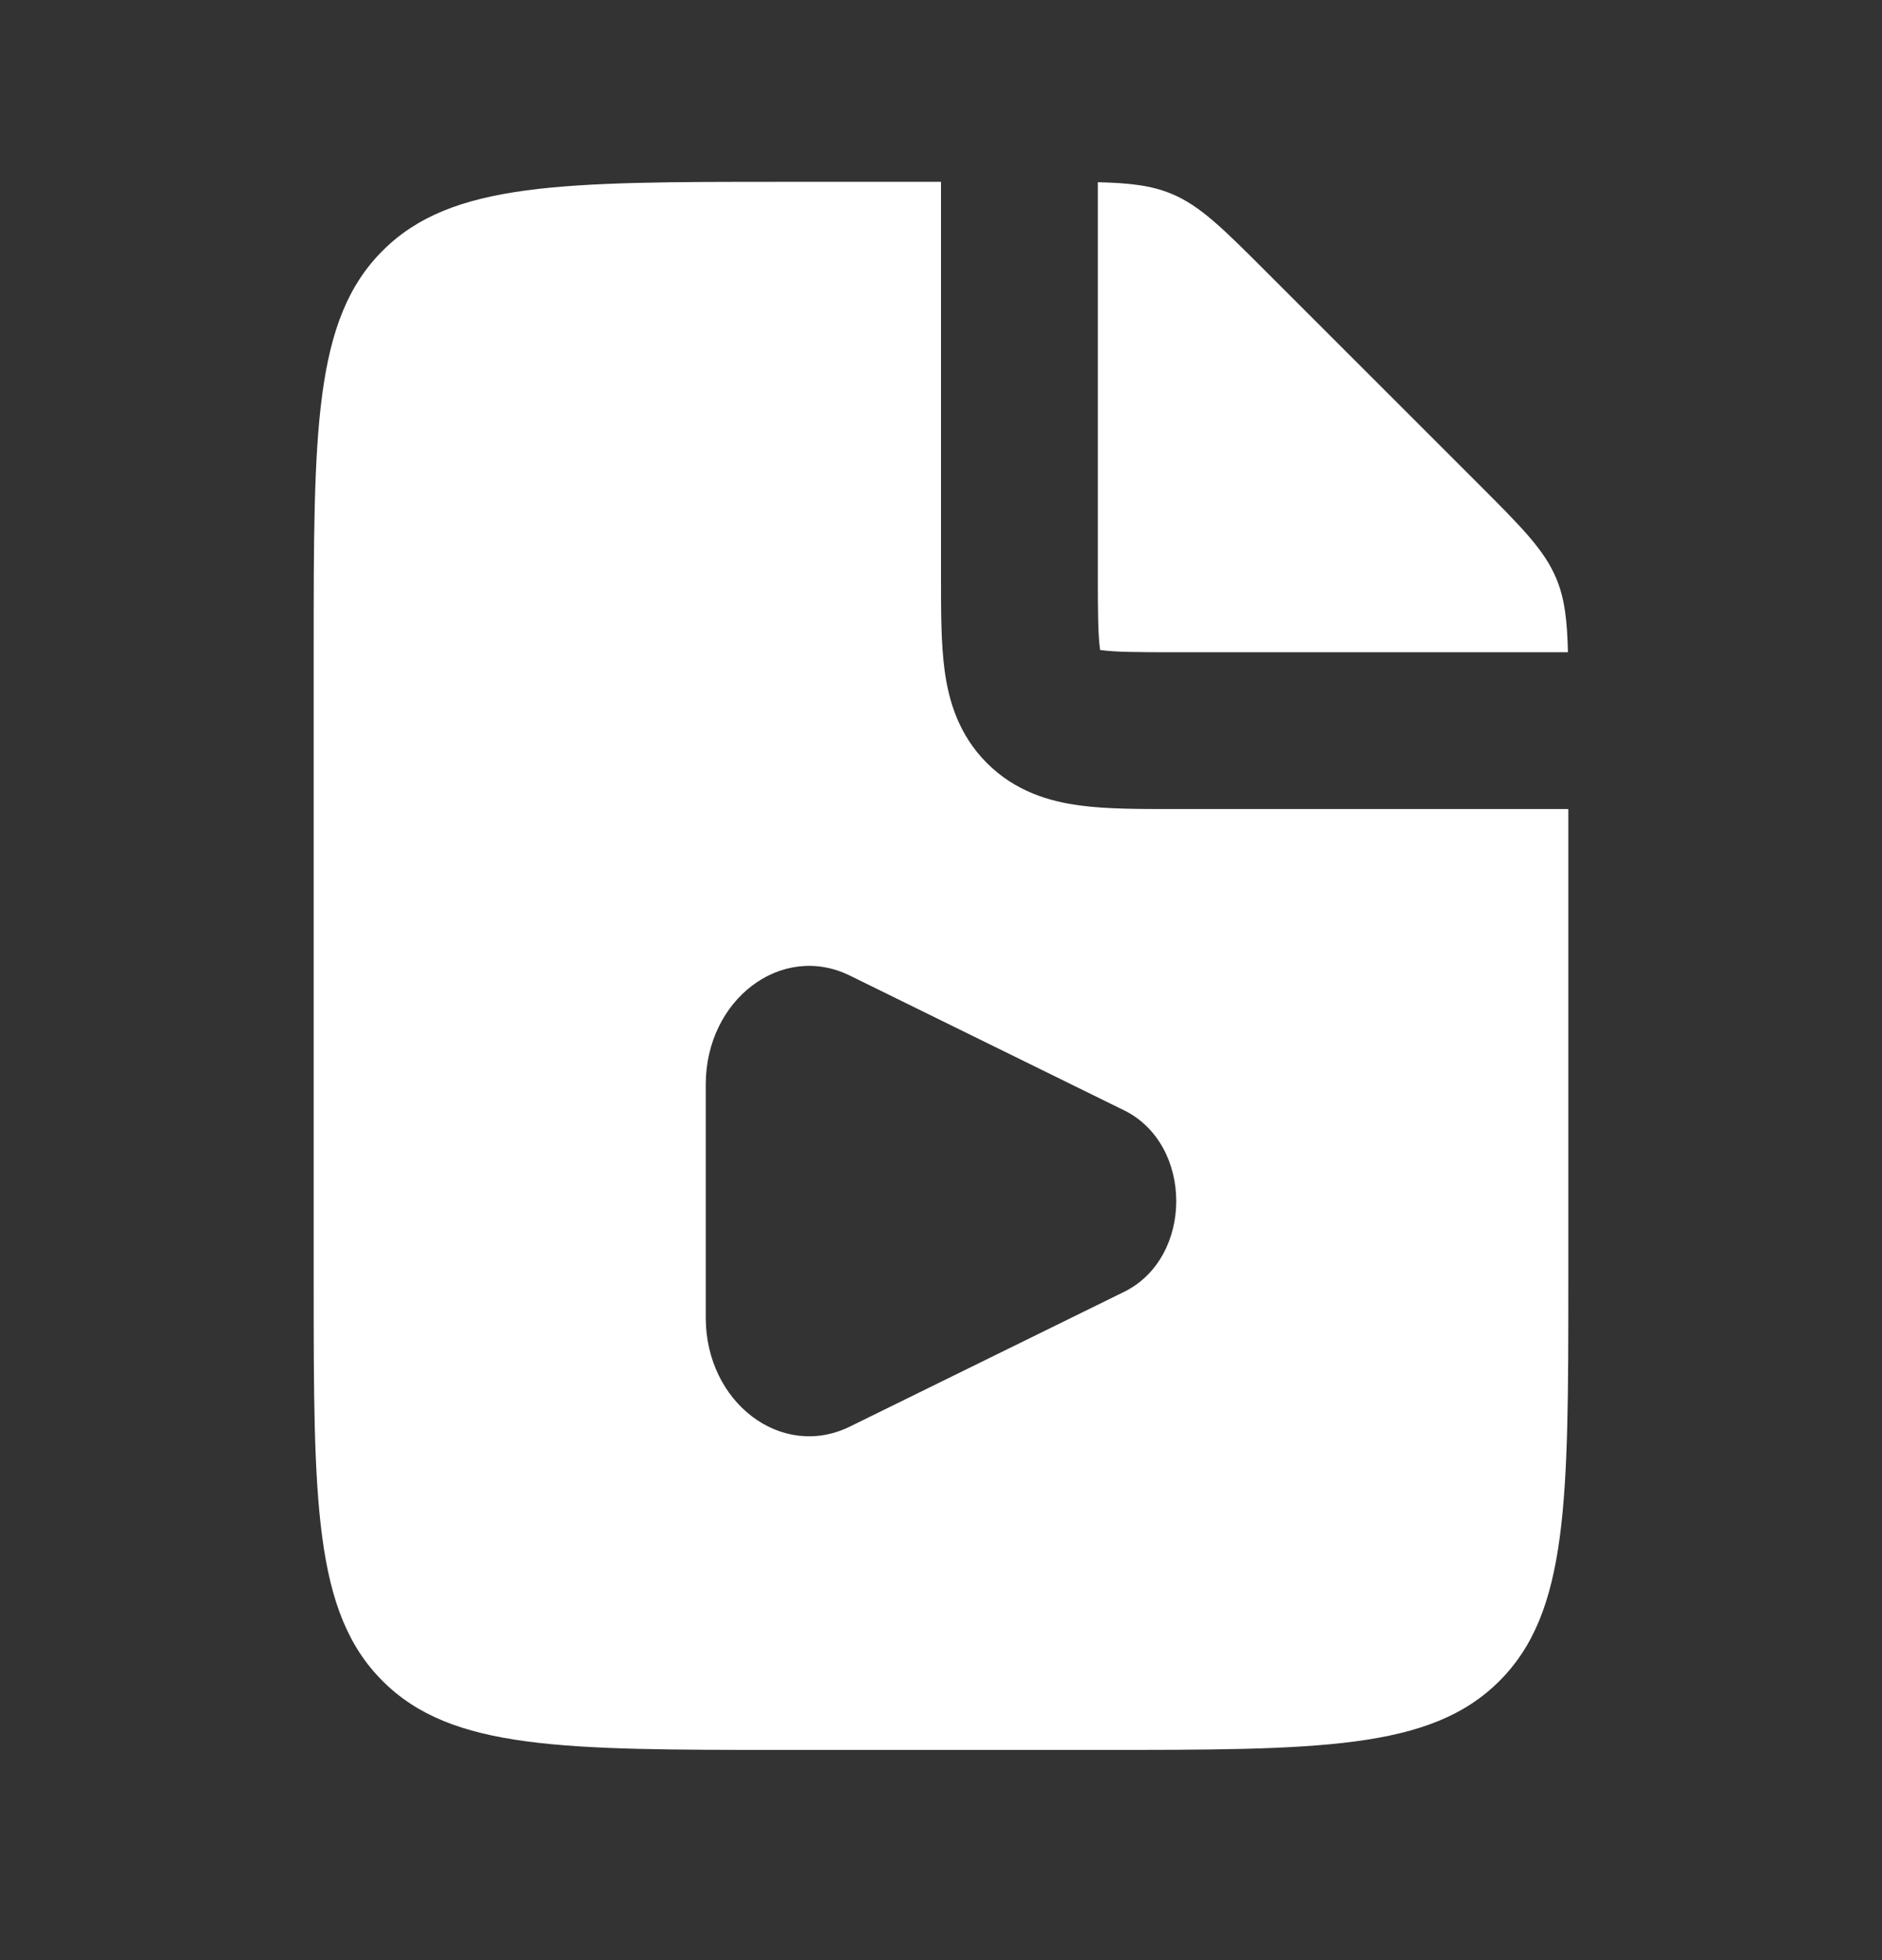 <?xml version="1.0" encoding="UTF-8"?> <svg xmlns="http://www.w3.org/2000/svg" width="24" height="25" viewBox="0 0 24 25" fill="none"><rect x="0" y="0" width="24" height="25" fill="#333333" stroke="none"/><path fill-rule="evenodd" clip-rule="evenodd" d="M12 7.319V2.319H10C7.172 2.319 5.757 2.319 4.879 3.198C4 4.076 4 5.491 4 8.319V16.319C4 19.147 4 20.562 4.879 21.44C5.757 22.319 7.172 22.319 10 22.319H14C16.828 22.319 18.243 22.319 19.121 21.44C20 20.562 20 19.147 20 16.319V10.319H15L14.946 10.319H14.946H14.946C14.521 10.319 14.109 10.319 13.77 10.273C13.386 10.222 12.949 10.096 12.586 9.733C12.223 9.37 12.097 8.933 12.046 8.549C12 8.21 12 7.797 12 7.373L12 7.319ZM14 7.319V2.324C14.412 2.334 14.684 2.366 14.937 2.471C15.305 2.623 15.594 2.912 16.172 3.491L18.828 6.147C19.407 6.725 19.695 7.014 19.848 7.382C19.953 7.635 19.985 7.907 19.995 8.319H15C14.5 8.319 14.226 8.317 14.036 8.291L14.029 8.29L14.028 8.283C14.002 8.093 14 7.819 14 7.319ZM10.838 12.443L14.334 14.161C15.222 14.597 15.222 16.041 14.334 16.477L10.838 18.195C9.968 18.623 9 17.891 9 16.806V13.832C9 12.747 9.968 12.015 10.838 12.443Z" fill="white"></path></svg> 